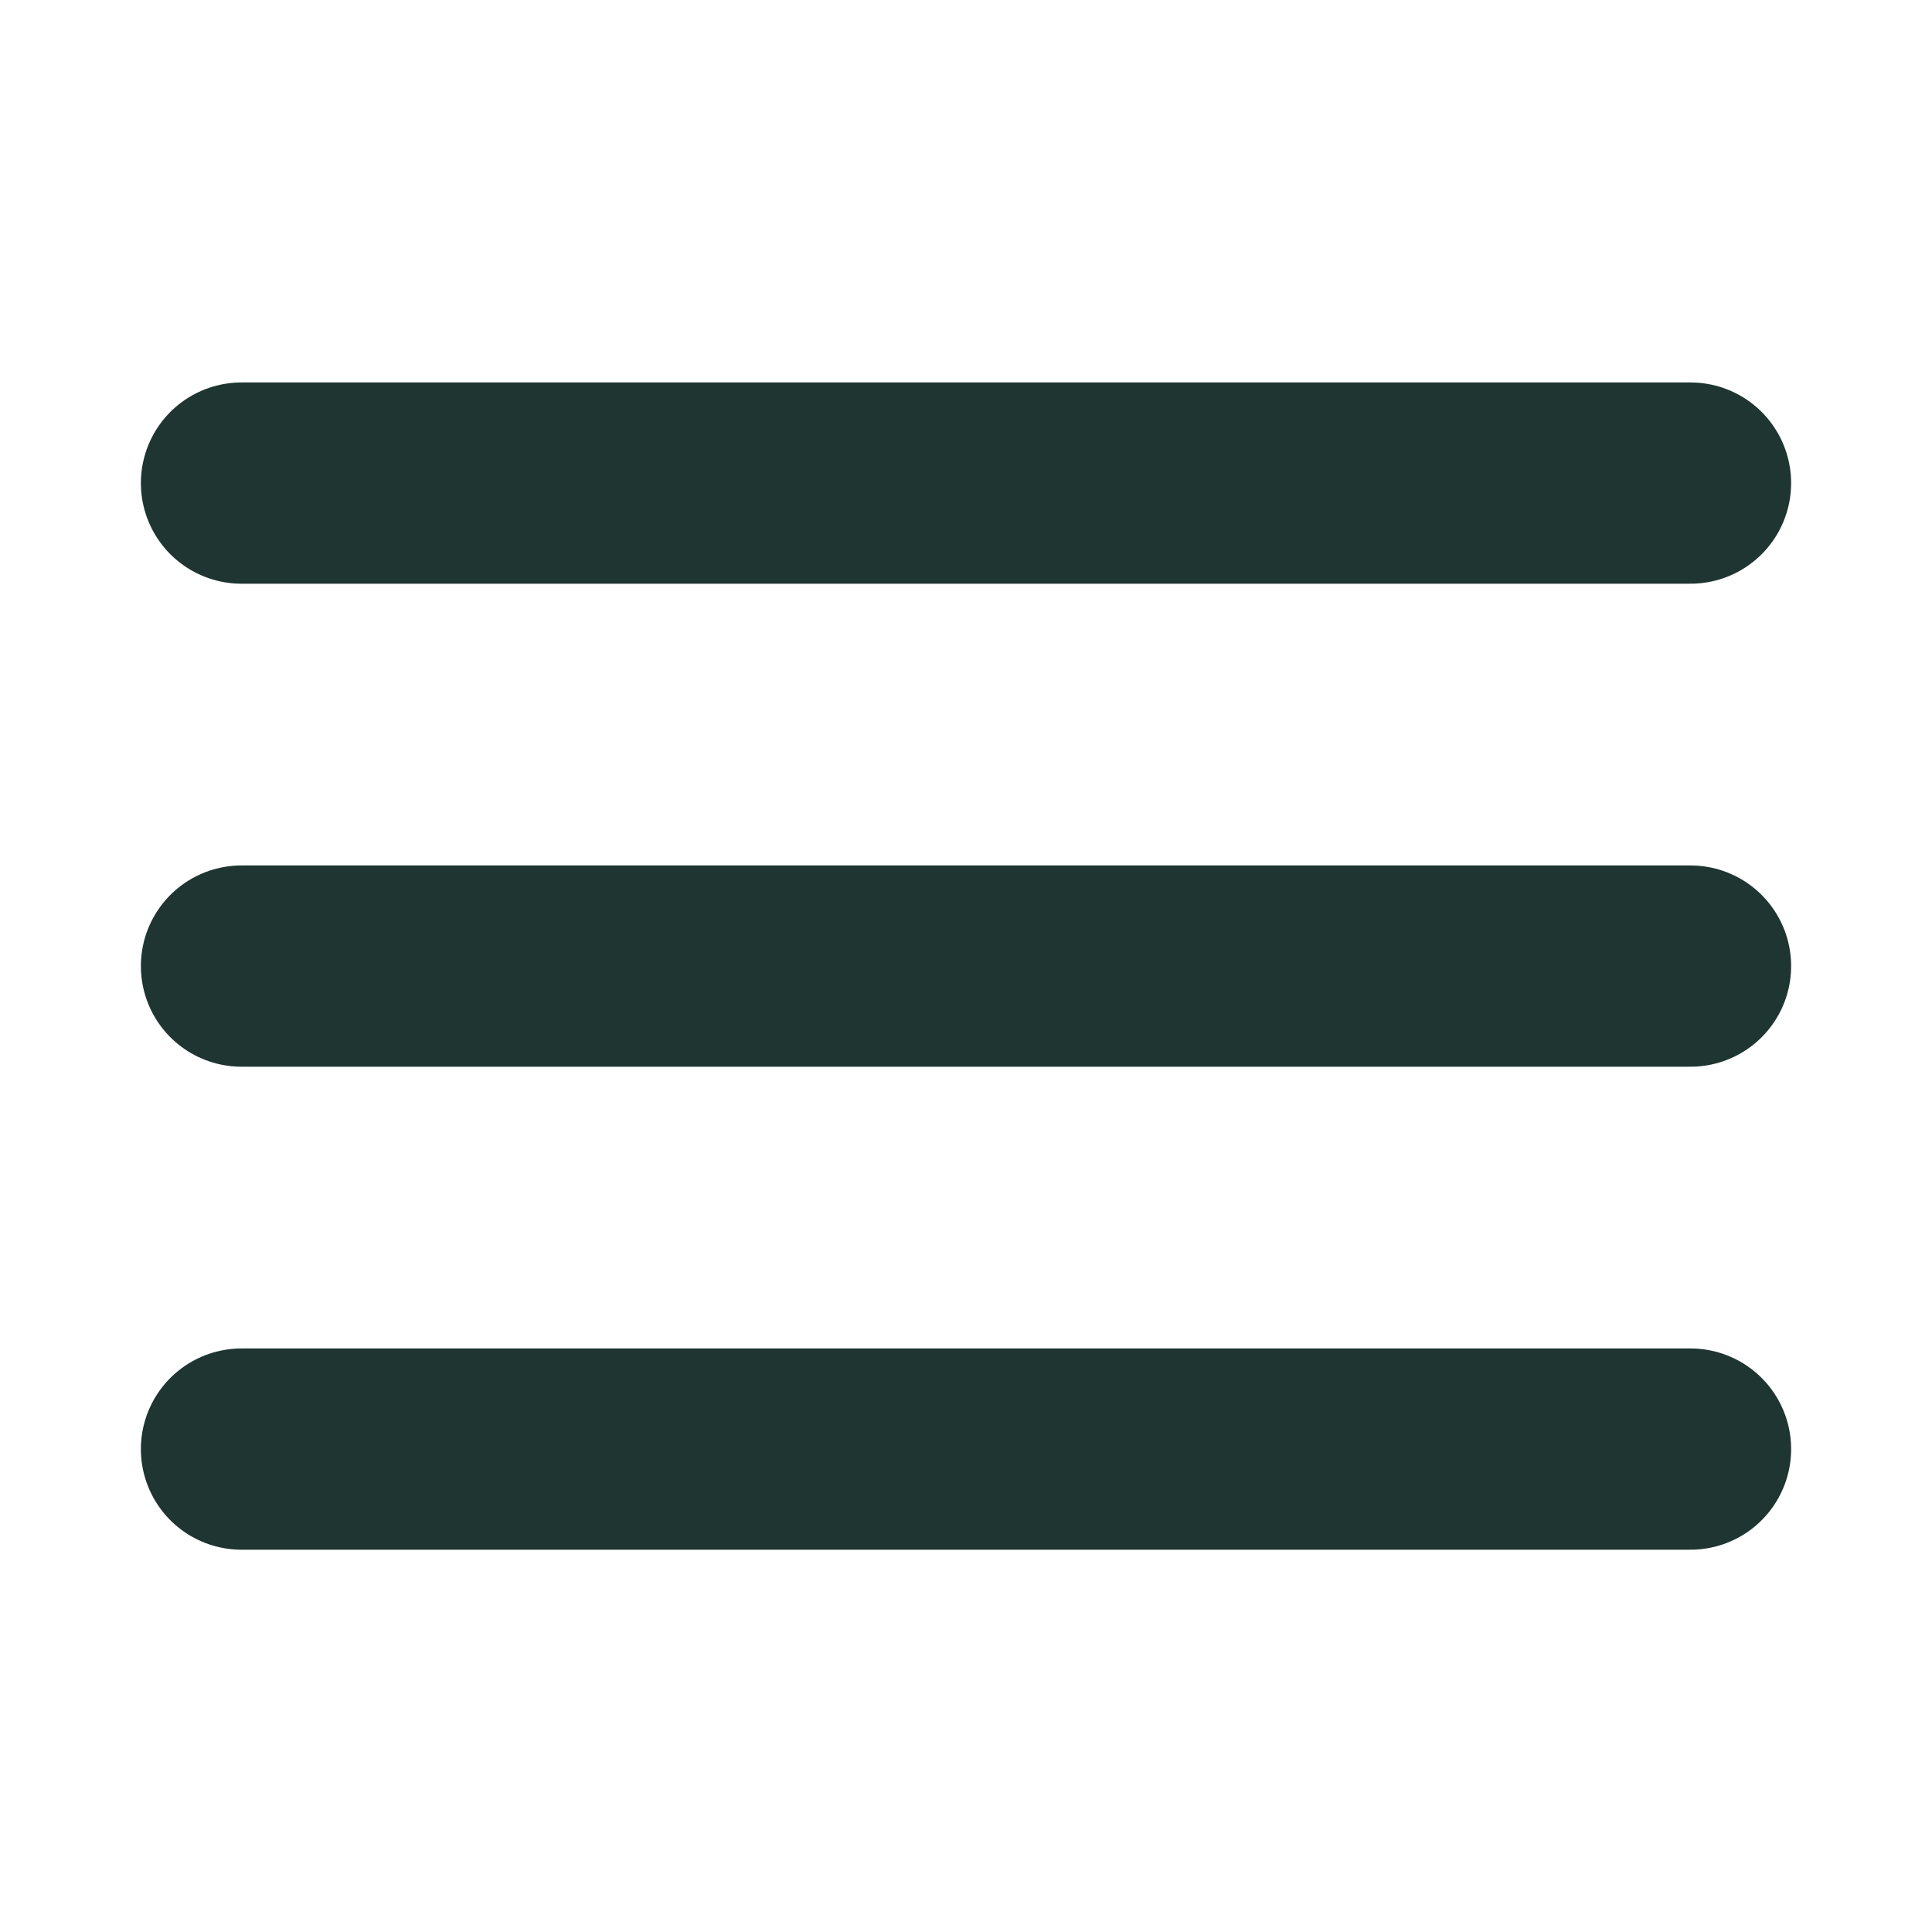 <svg width="24" height="24" viewBox="0 0 24 24" xmlns="http://www.w3.org/2000/svg" class="burger-close" stroke="#1e3531">
    <g clip-path="url(#clip0_429_11066)">
        <path d="M3 6.001H21M3 12.001H21M3 18.001H21" stroke="inherit" stroke-width="2.5" stroke-linecap="round"
              stroke-linejoin="round"/>
    </g>
    <defs>
        <clipPath id="clip0_429_11066">
            <rect width="24" height="24" fill="#000" transform="translate(0 0.001)"/>
        </clipPath>
    </defs>
</svg>